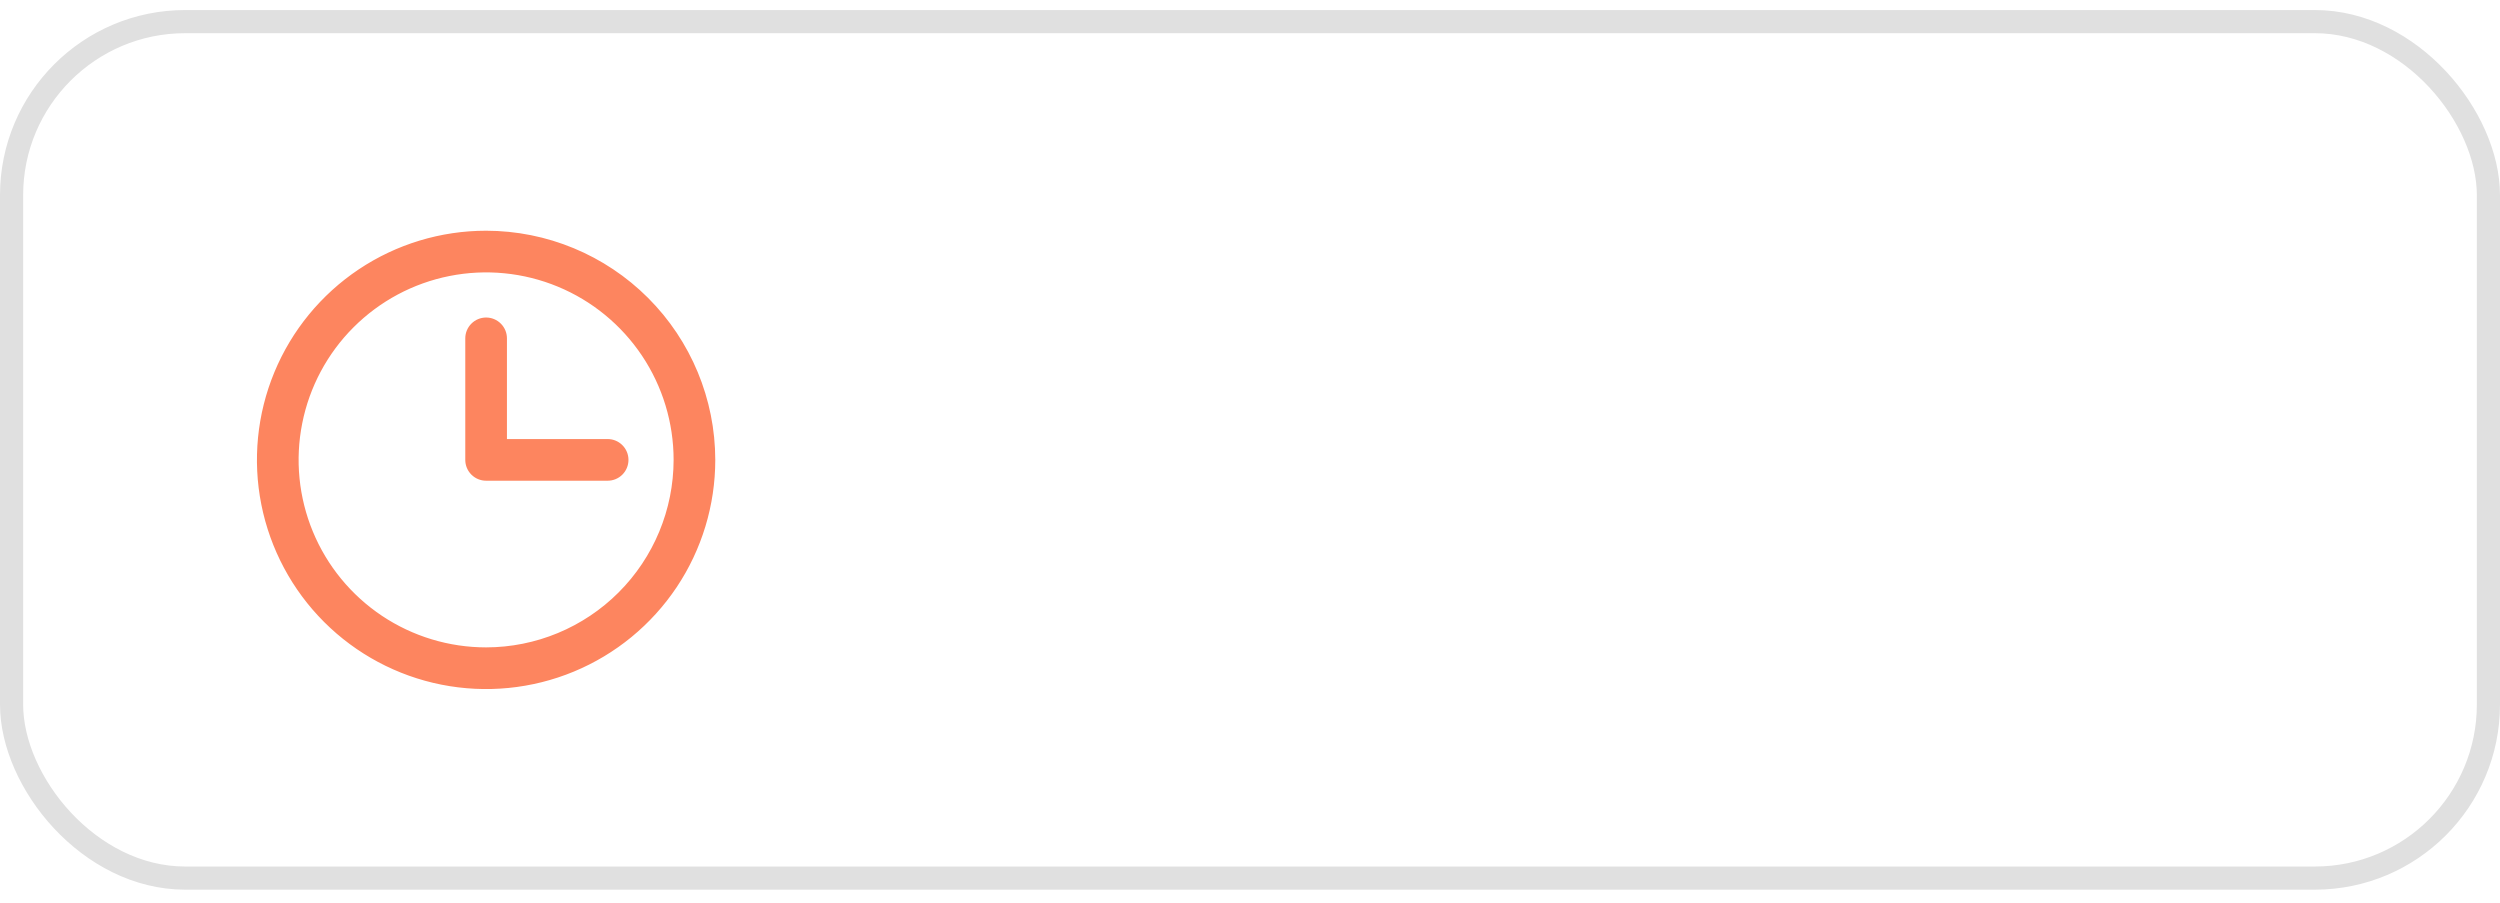 <?xml version="1.0" encoding="UTF-8"?> <svg xmlns="http://www.w3.org/2000/svg" width="108" height="39" viewBox="0 0 108 39" fill="none"><rect x="0.5" y="0.934" width="107" height="37" rx="7.5" stroke="#E0E0E0"></rect><path d="M21 10.117C19.072 10.117 17.187 10.689 15.583 11.76C13.98 12.832 12.73 14.354 11.992 16.136C11.254 17.918 11.061 19.878 11.437 21.769C11.814 23.661 12.742 25.398 14.106 26.762C15.469 28.125 17.207 29.054 19.098 29.43C20.989 29.806 22.95 29.613 24.731 28.875C26.513 28.137 28.035 26.887 29.107 25.284C30.178 23.681 30.75 21.796 30.75 19.867C30.747 17.282 29.719 14.804 27.891 12.976C26.063 11.148 23.585 10.12 21 10.117ZM21 28.117C19.368 28.117 17.773 27.633 16.416 26.727C15.06 25.82 14.002 24.532 13.378 23.024C12.754 21.517 12.59 19.858 12.909 18.258C13.227 16.657 14.013 15.187 15.166 14.034C16.32 12.88 17.79 12.094 19.39 11.776C20.991 11.457 22.65 11.621 24.157 12.245C25.665 12.87 26.953 13.927 27.86 15.284C28.766 16.64 29.25 18.235 29.25 19.867C29.247 22.055 28.378 24.151 26.831 25.698C25.284 27.245 23.187 28.115 21 28.117ZM27 19.867C27 20.066 26.921 20.257 26.78 20.398C26.64 20.538 26.449 20.617 26.25 20.617H21C20.801 20.617 20.61 20.538 20.47 20.398C20.329 20.257 20.25 20.066 20.25 19.867V14.617C20.25 14.418 20.329 14.227 20.47 14.087C20.61 13.946 20.801 13.867 21 13.867C21.199 13.867 21.39 13.946 21.53 14.087C21.671 14.227 21.75 14.418 21.75 14.617V19.117H26.25C26.449 19.117 26.64 19.196 26.78 19.337C26.921 19.477 27 19.668 27 19.867Z" fill="#FD855F" stroke="#FD855F" stroke-width="0.3"></path></svg> 